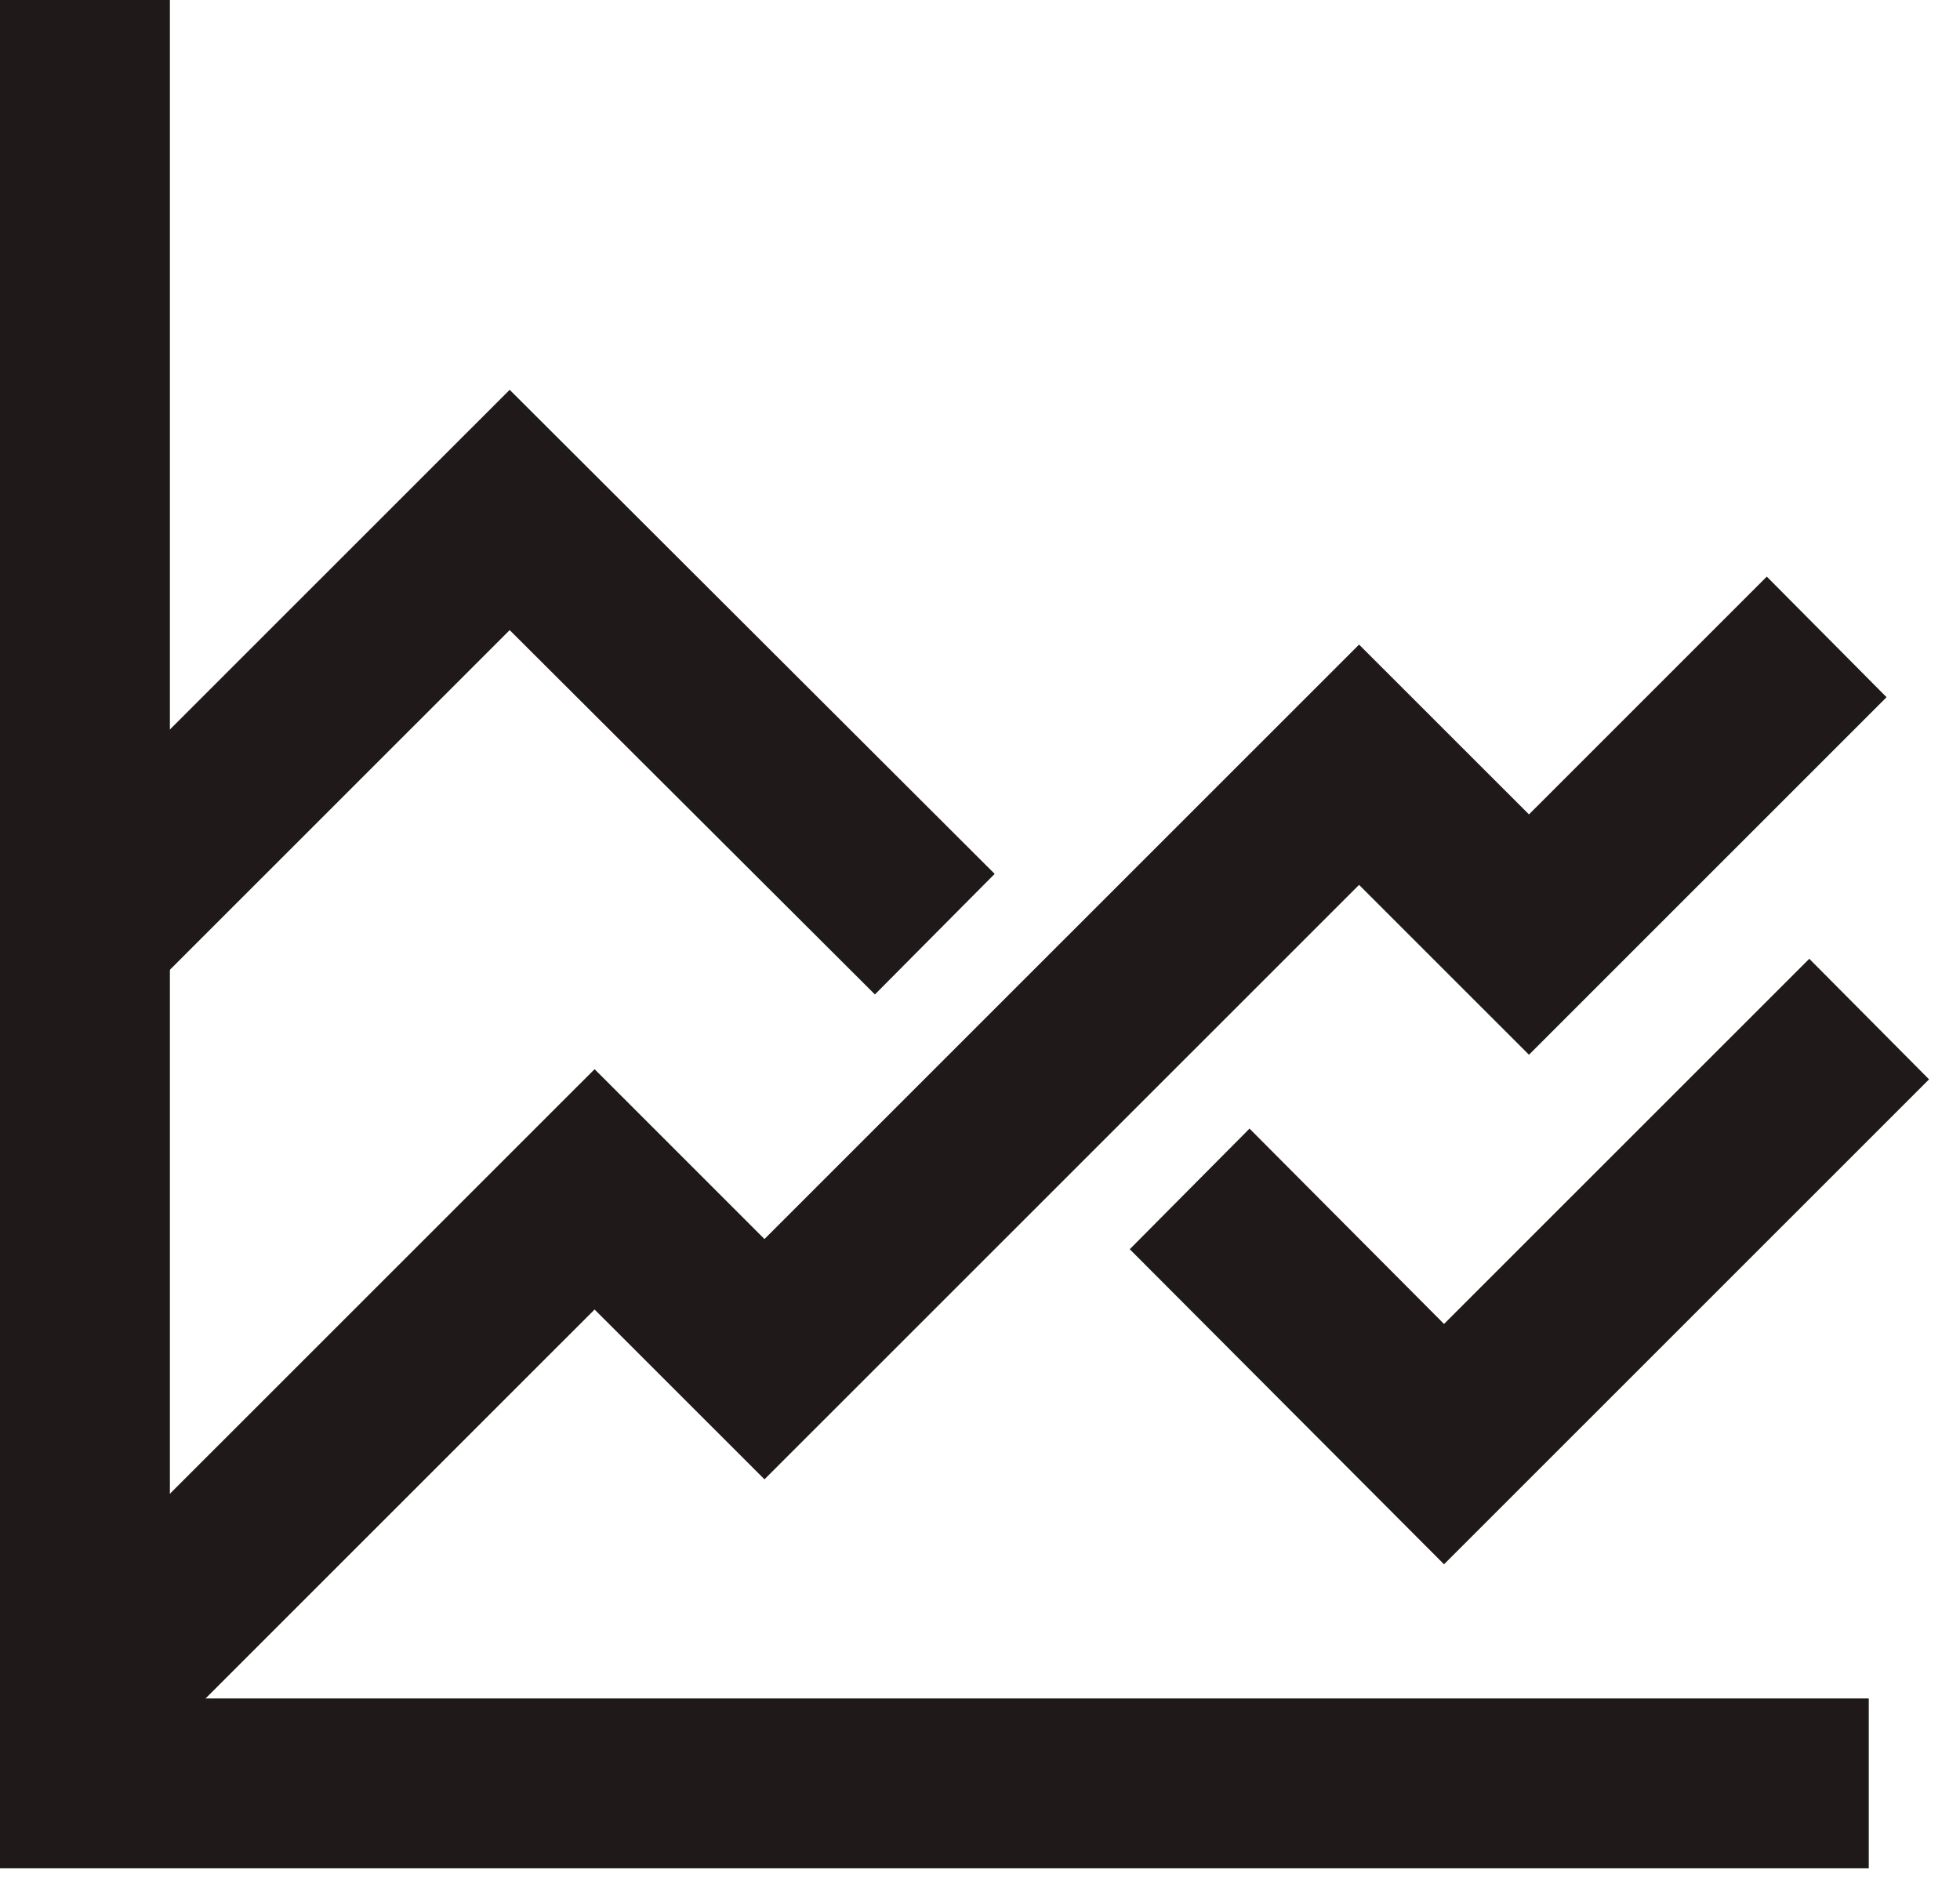 <svg width="47" height="45" viewBox="0 0 47 45" fill="none" xmlns="http://www.w3.org/2000/svg">
<path d="M44.812 44.799H0V0H4.074V40.726H44.812V44.799Z" fill="#1F191A"/>
<path d="M3.483 42.172L0.611 39.28L14.258 25.637L18.332 29.71L32.59 15.456L36.664 19.528L42.367 13.826L45.239 16.718L36.664 25.291L32.59 21.218L18.332 35.472L14.258 31.4L3.483 42.172Z" fill="#1F191A"/>
<path d="M20.98 23.845L12.222 15.109L3.483 23.845L0.611 20.954L12.222 9.347L23.852 20.954L20.98 23.845Z" fill="#1F191A"/>
<path d="M34.627 37.509L27.091 29.954L29.963 27.062L34.627 31.746L43.386 22.99L46.258 25.881L34.627 37.509Z" fill="#1F191A"/>
</svg>
